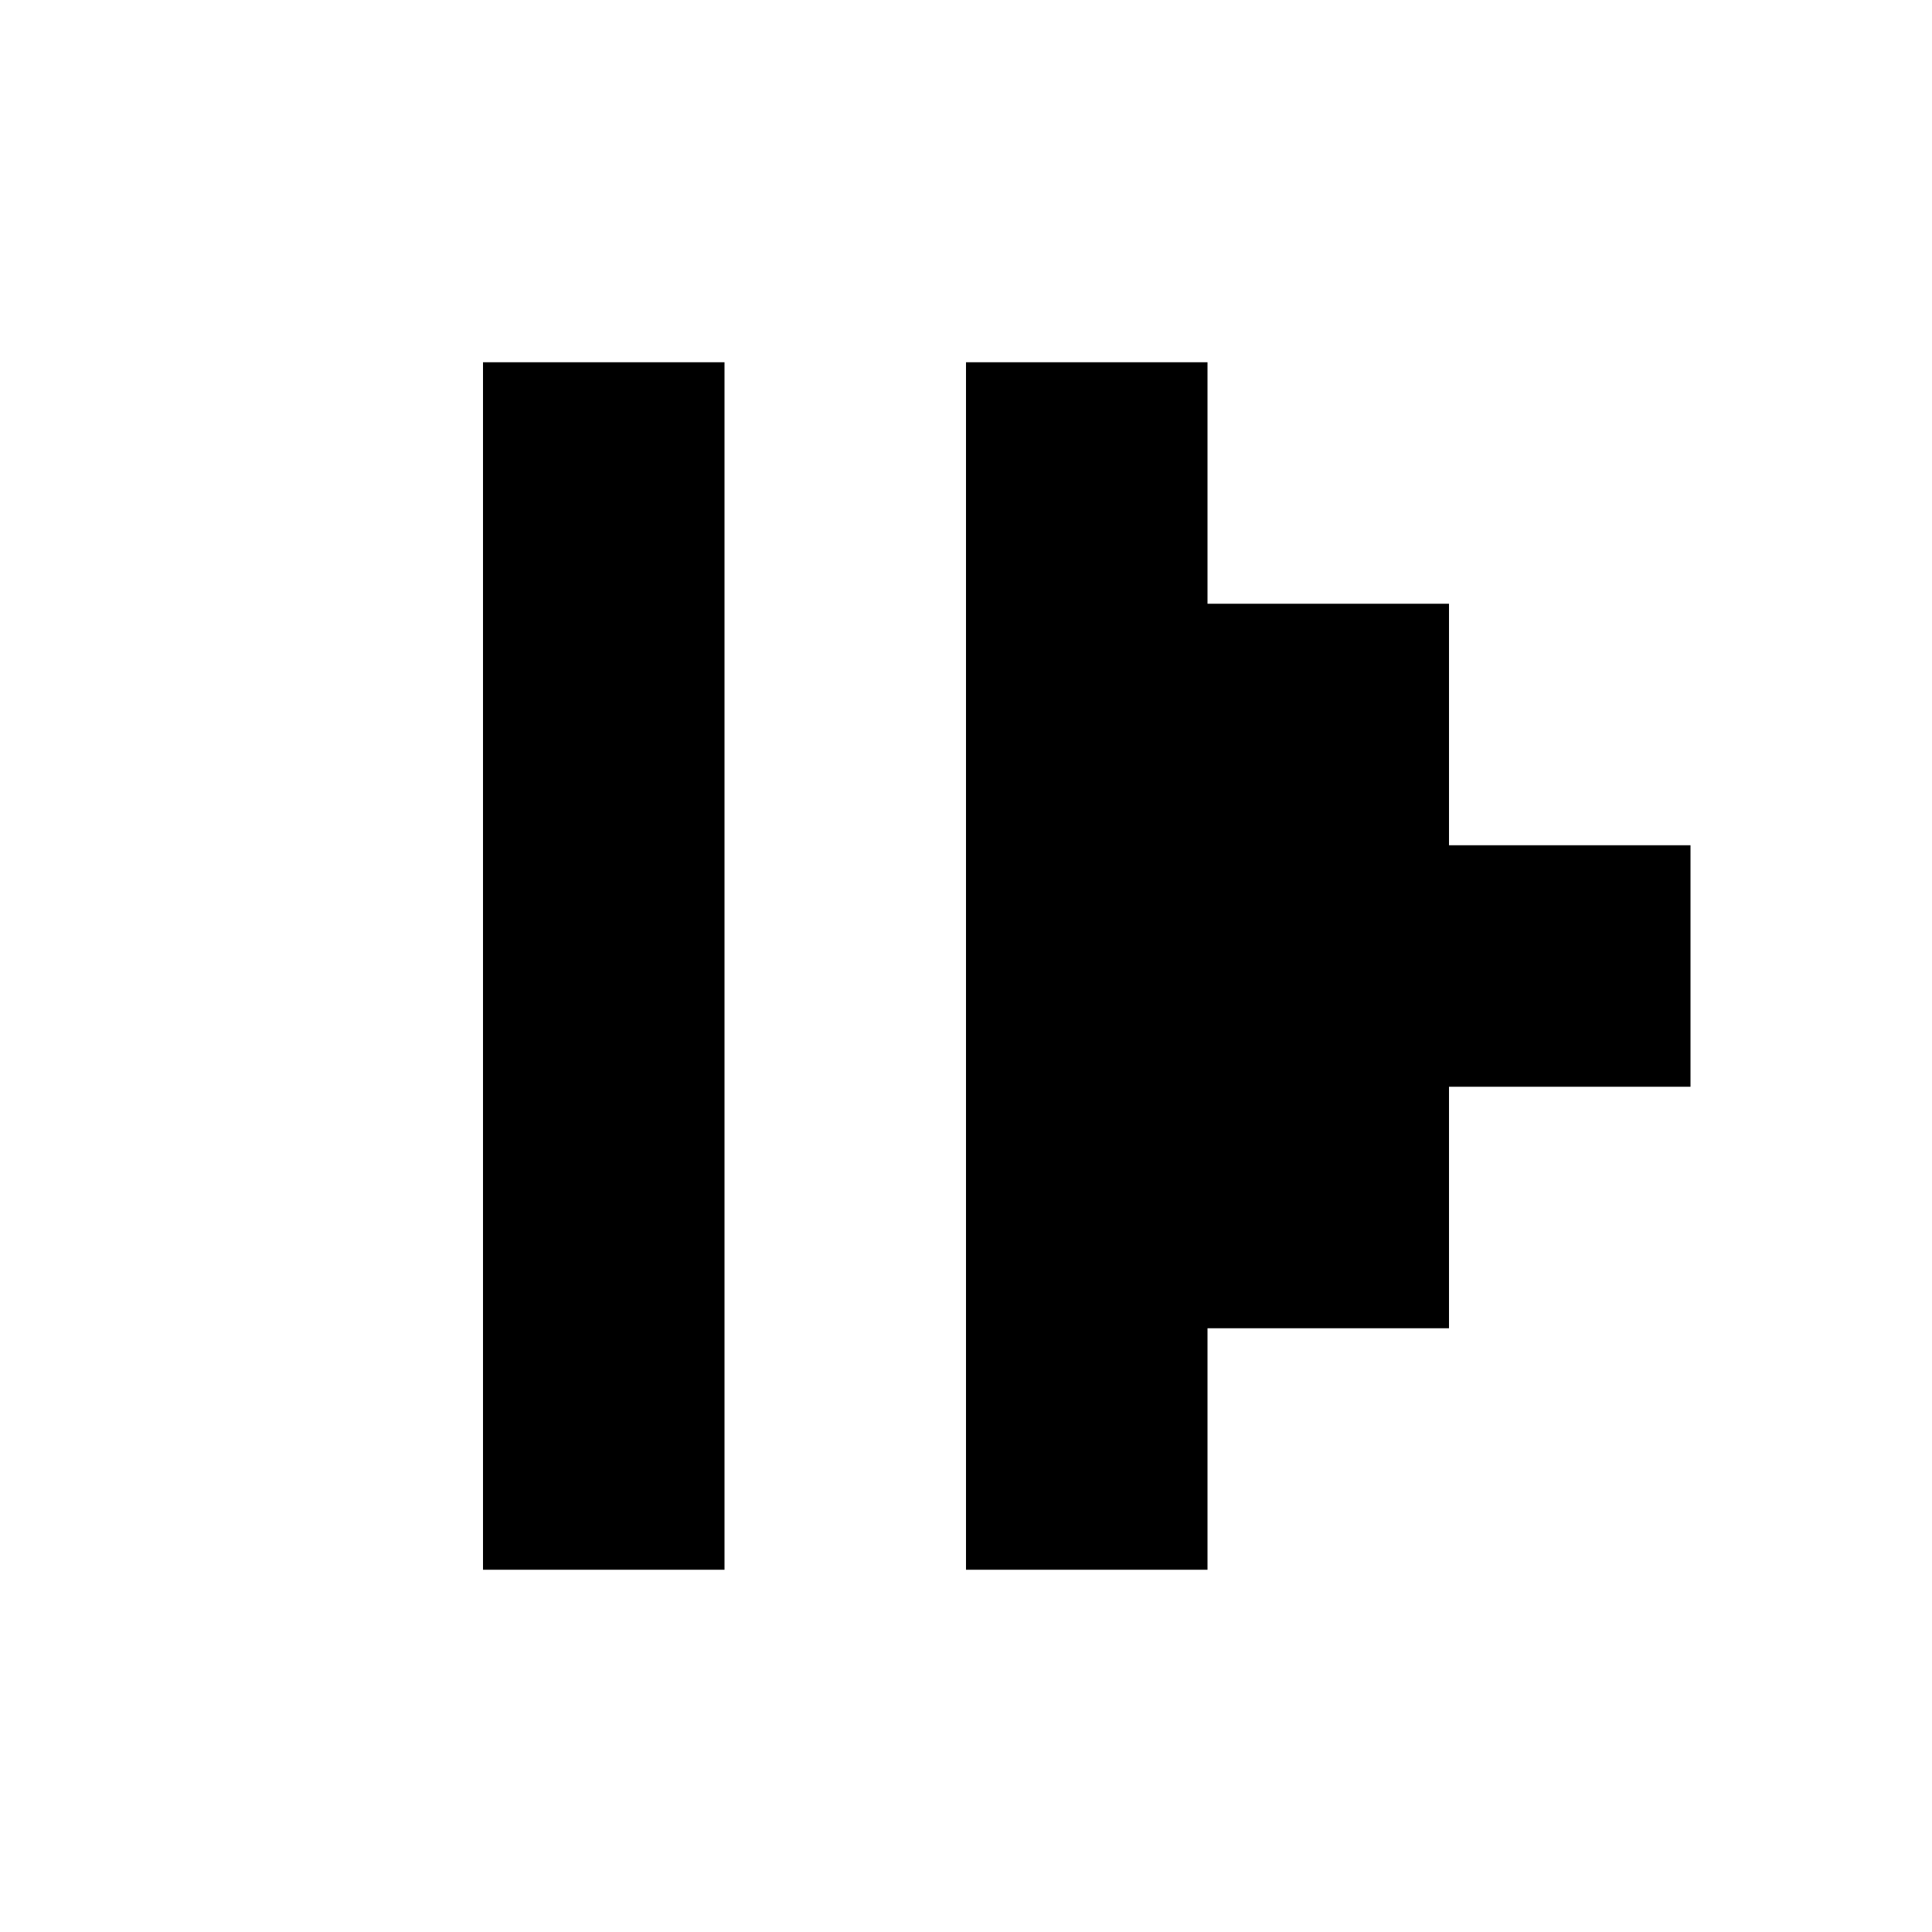 <?xml version="1.0" encoding="utf-8"?>
<svg xmlns="http://www.w3.org/2000/svg" width="32" height="32" viewBox="0 0 32 32">
  <path fill-rule="evenodd" d="M20 6v4h4v4h4v4h-4v4h-4v4h-4V6h4zm-8 0v20H8V6h4z"/>
</svg>